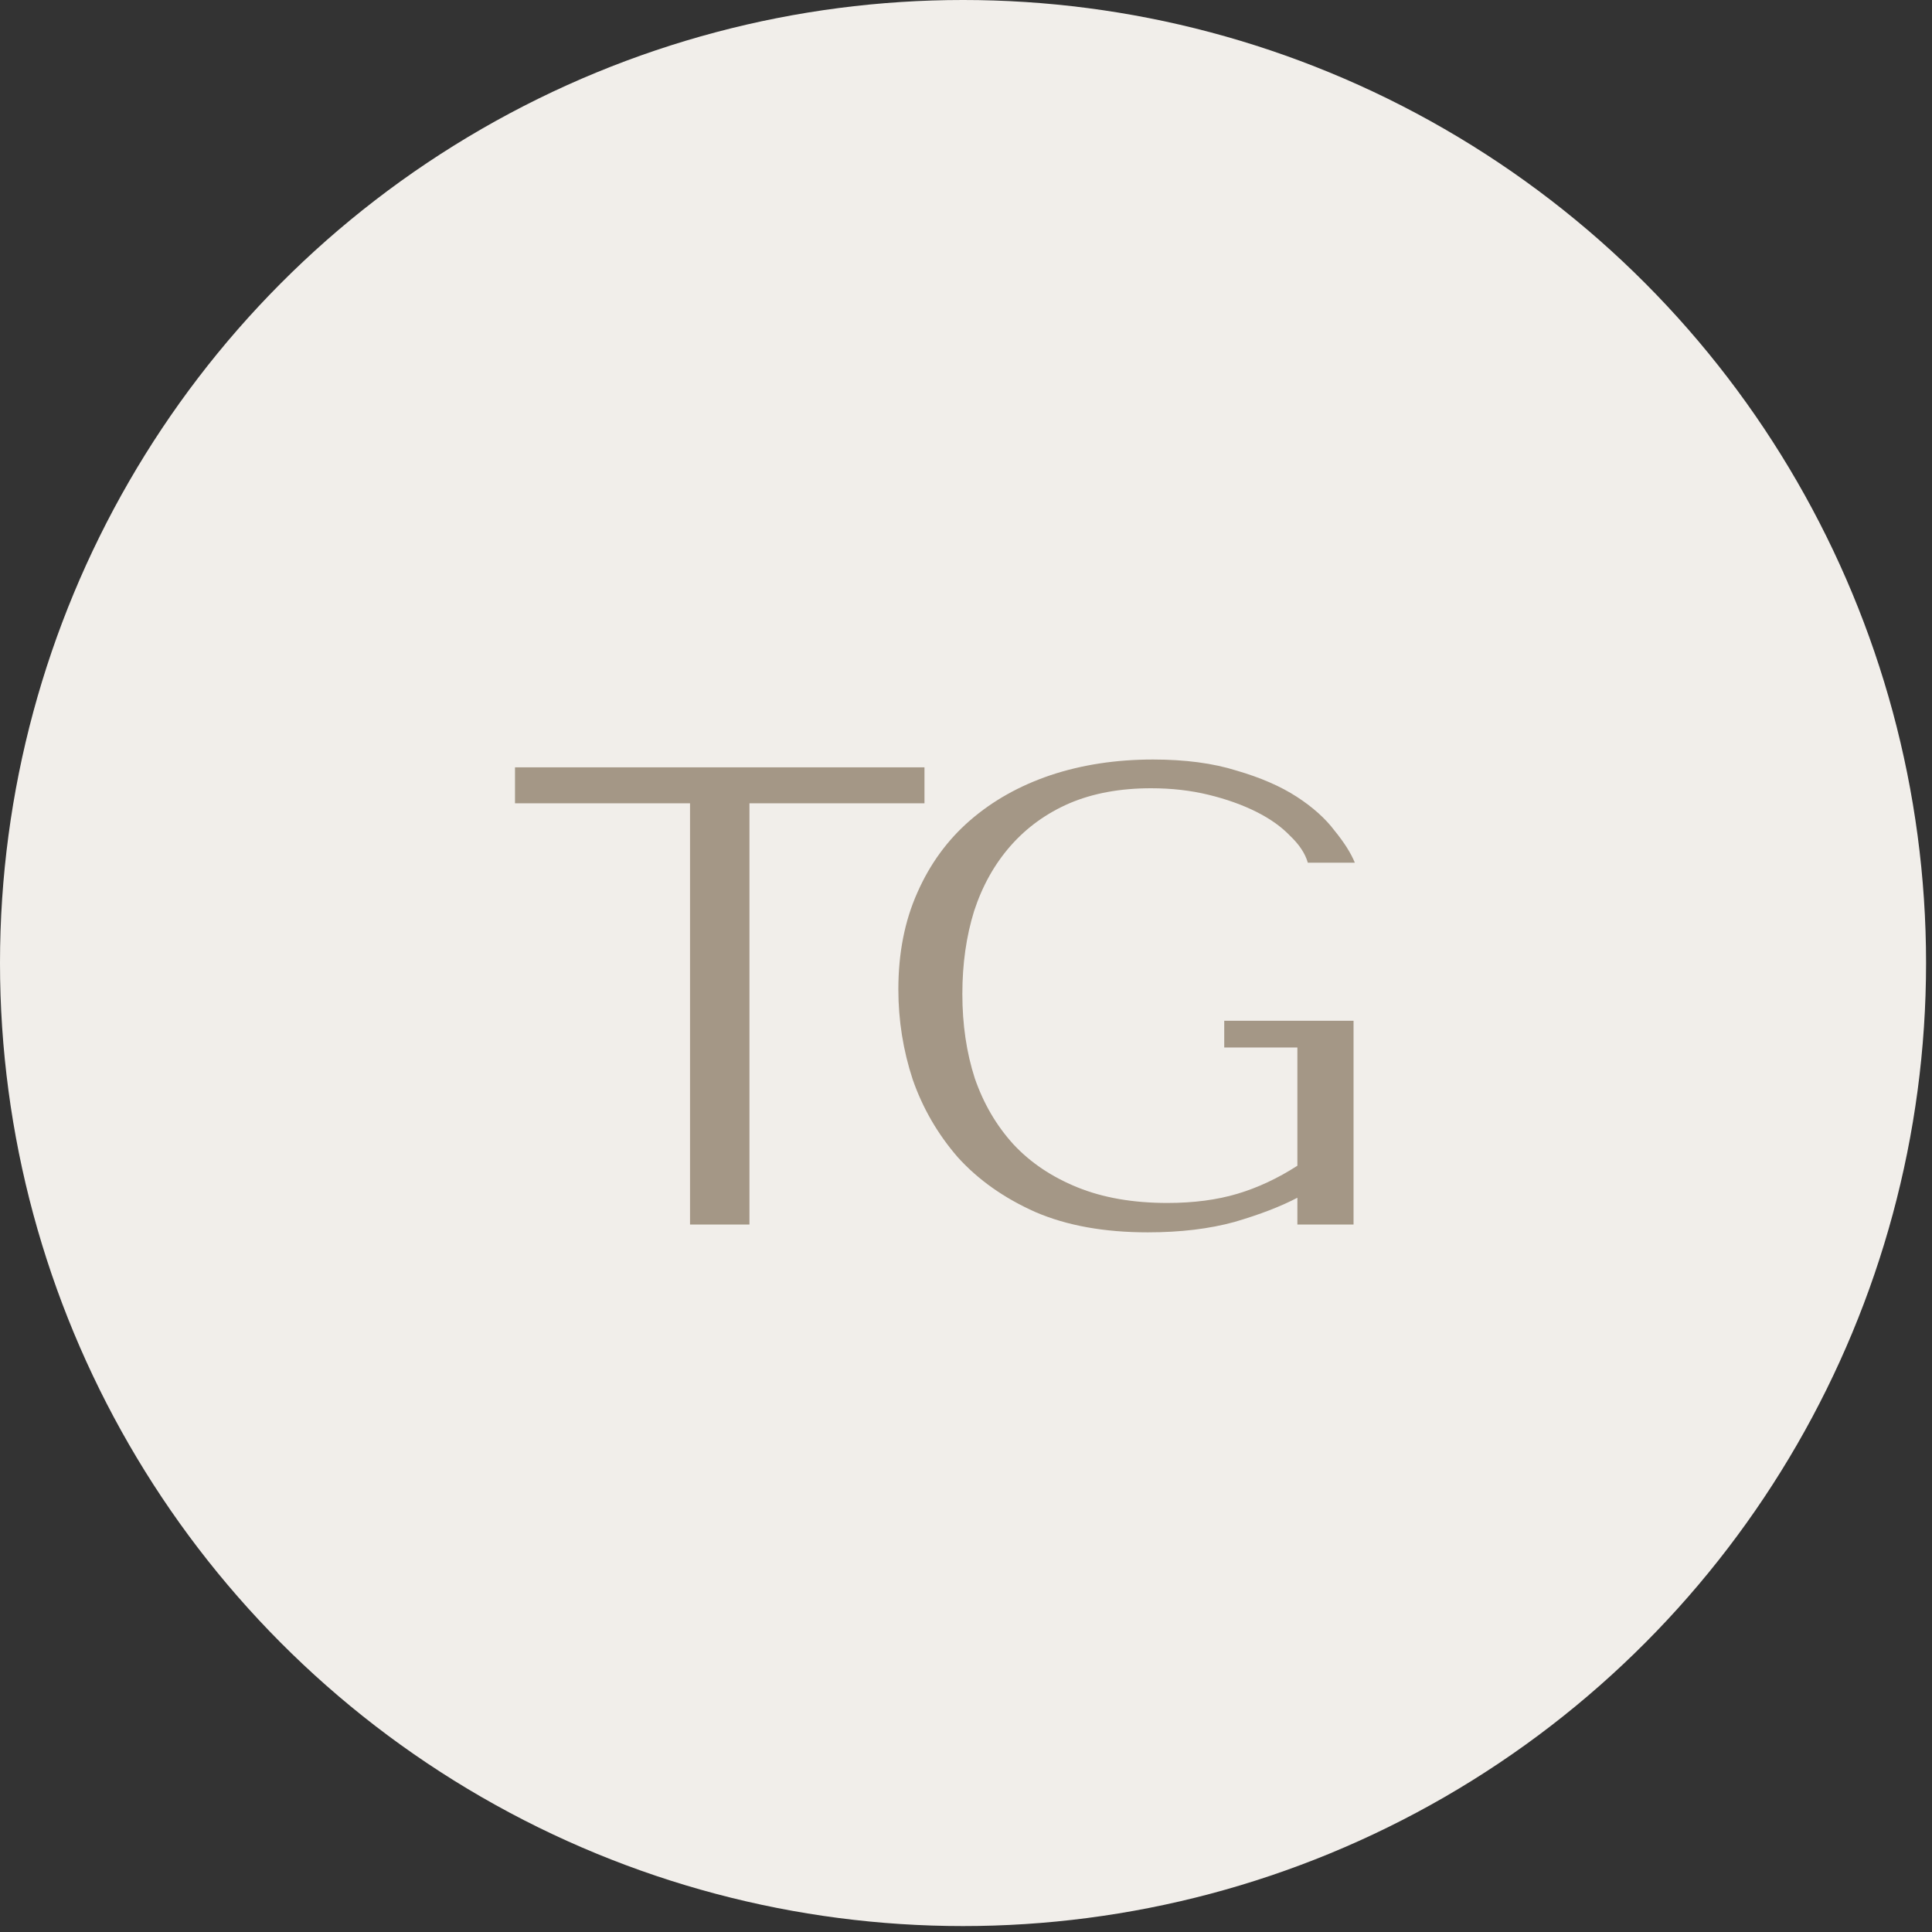 <?xml version="1.0" encoding="UTF-8"?> <svg xmlns="http://www.w3.org/2000/svg" width="71" height="71" viewBox="0 0 71 71" fill="none"><rect x="0" y="0" width="71" height="71" fill="#333333" stroke="none"/><circle cx="35.391" cy="35.391" r="35.391" fill="#F1EEEA"></circle><path d="M27.542 45H25.358V29.52H18.926V28.2H33.974V29.52H27.542V45ZM49.742 37.512V45H47.678V44.016C47.07 44.336 46.302 44.632 45.374 44.904C44.446 45.16 43.382 45.288 42.182 45.288C40.582 45.288 39.206 45.04 38.054 44.544C36.902 44.032 35.95 43.36 35.198 42.528C34.462 41.68 33.91 40.728 33.542 39.672C33.19 38.6 33.014 37.496 33.014 36.36C33.014 35.032 33.246 33.848 33.71 32.808C34.174 31.752 34.822 30.864 35.654 30.144C36.486 29.424 37.47 28.872 38.606 28.488C39.758 28.104 41.014 27.912 42.374 27.912C43.558 27.912 44.582 28.048 45.446 28.32C46.326 28.576 47.062 28.896 47.654 29.28C48.246 29.664 48.71 30.08 49.046 30.528C49.398 30.96 49.646 31.352 49.79 31.704H48.062C47.966 31.368 47.75 31.04 47.414 30.72C47.094 30.384 46.678 30.088 46.166 29.832C45.654 29.576 45.07 29.368 44.414 29.208C43.758 29.048 43.054 28.968 42.302 28.968C41.166 28.968 40.166 29.152 39.302 29.52C38.454 29.888 37.734 30.408 37.142 31.08C36.55 31.752 36.102 32.552 35.798 33.48C35.51 34.408 35.366 35.424 35.366 36.528C35.366 37.648 35.518 38.68 35.822 39.624C36.142 40.552 36.614 41.36 37.238 42.048C37.862 42.72 38.646 43.248 39.59 43.632C40.534 44.016 41.638 44.208 42.902 44.208C43.862 44.208 44.718 44.096 45.47 43.872C46.222 43.648 46.958 43.304 47.678 42.84V38.496H44.99V37.512H49.742Z" fill="#A49786"></path></svg> 